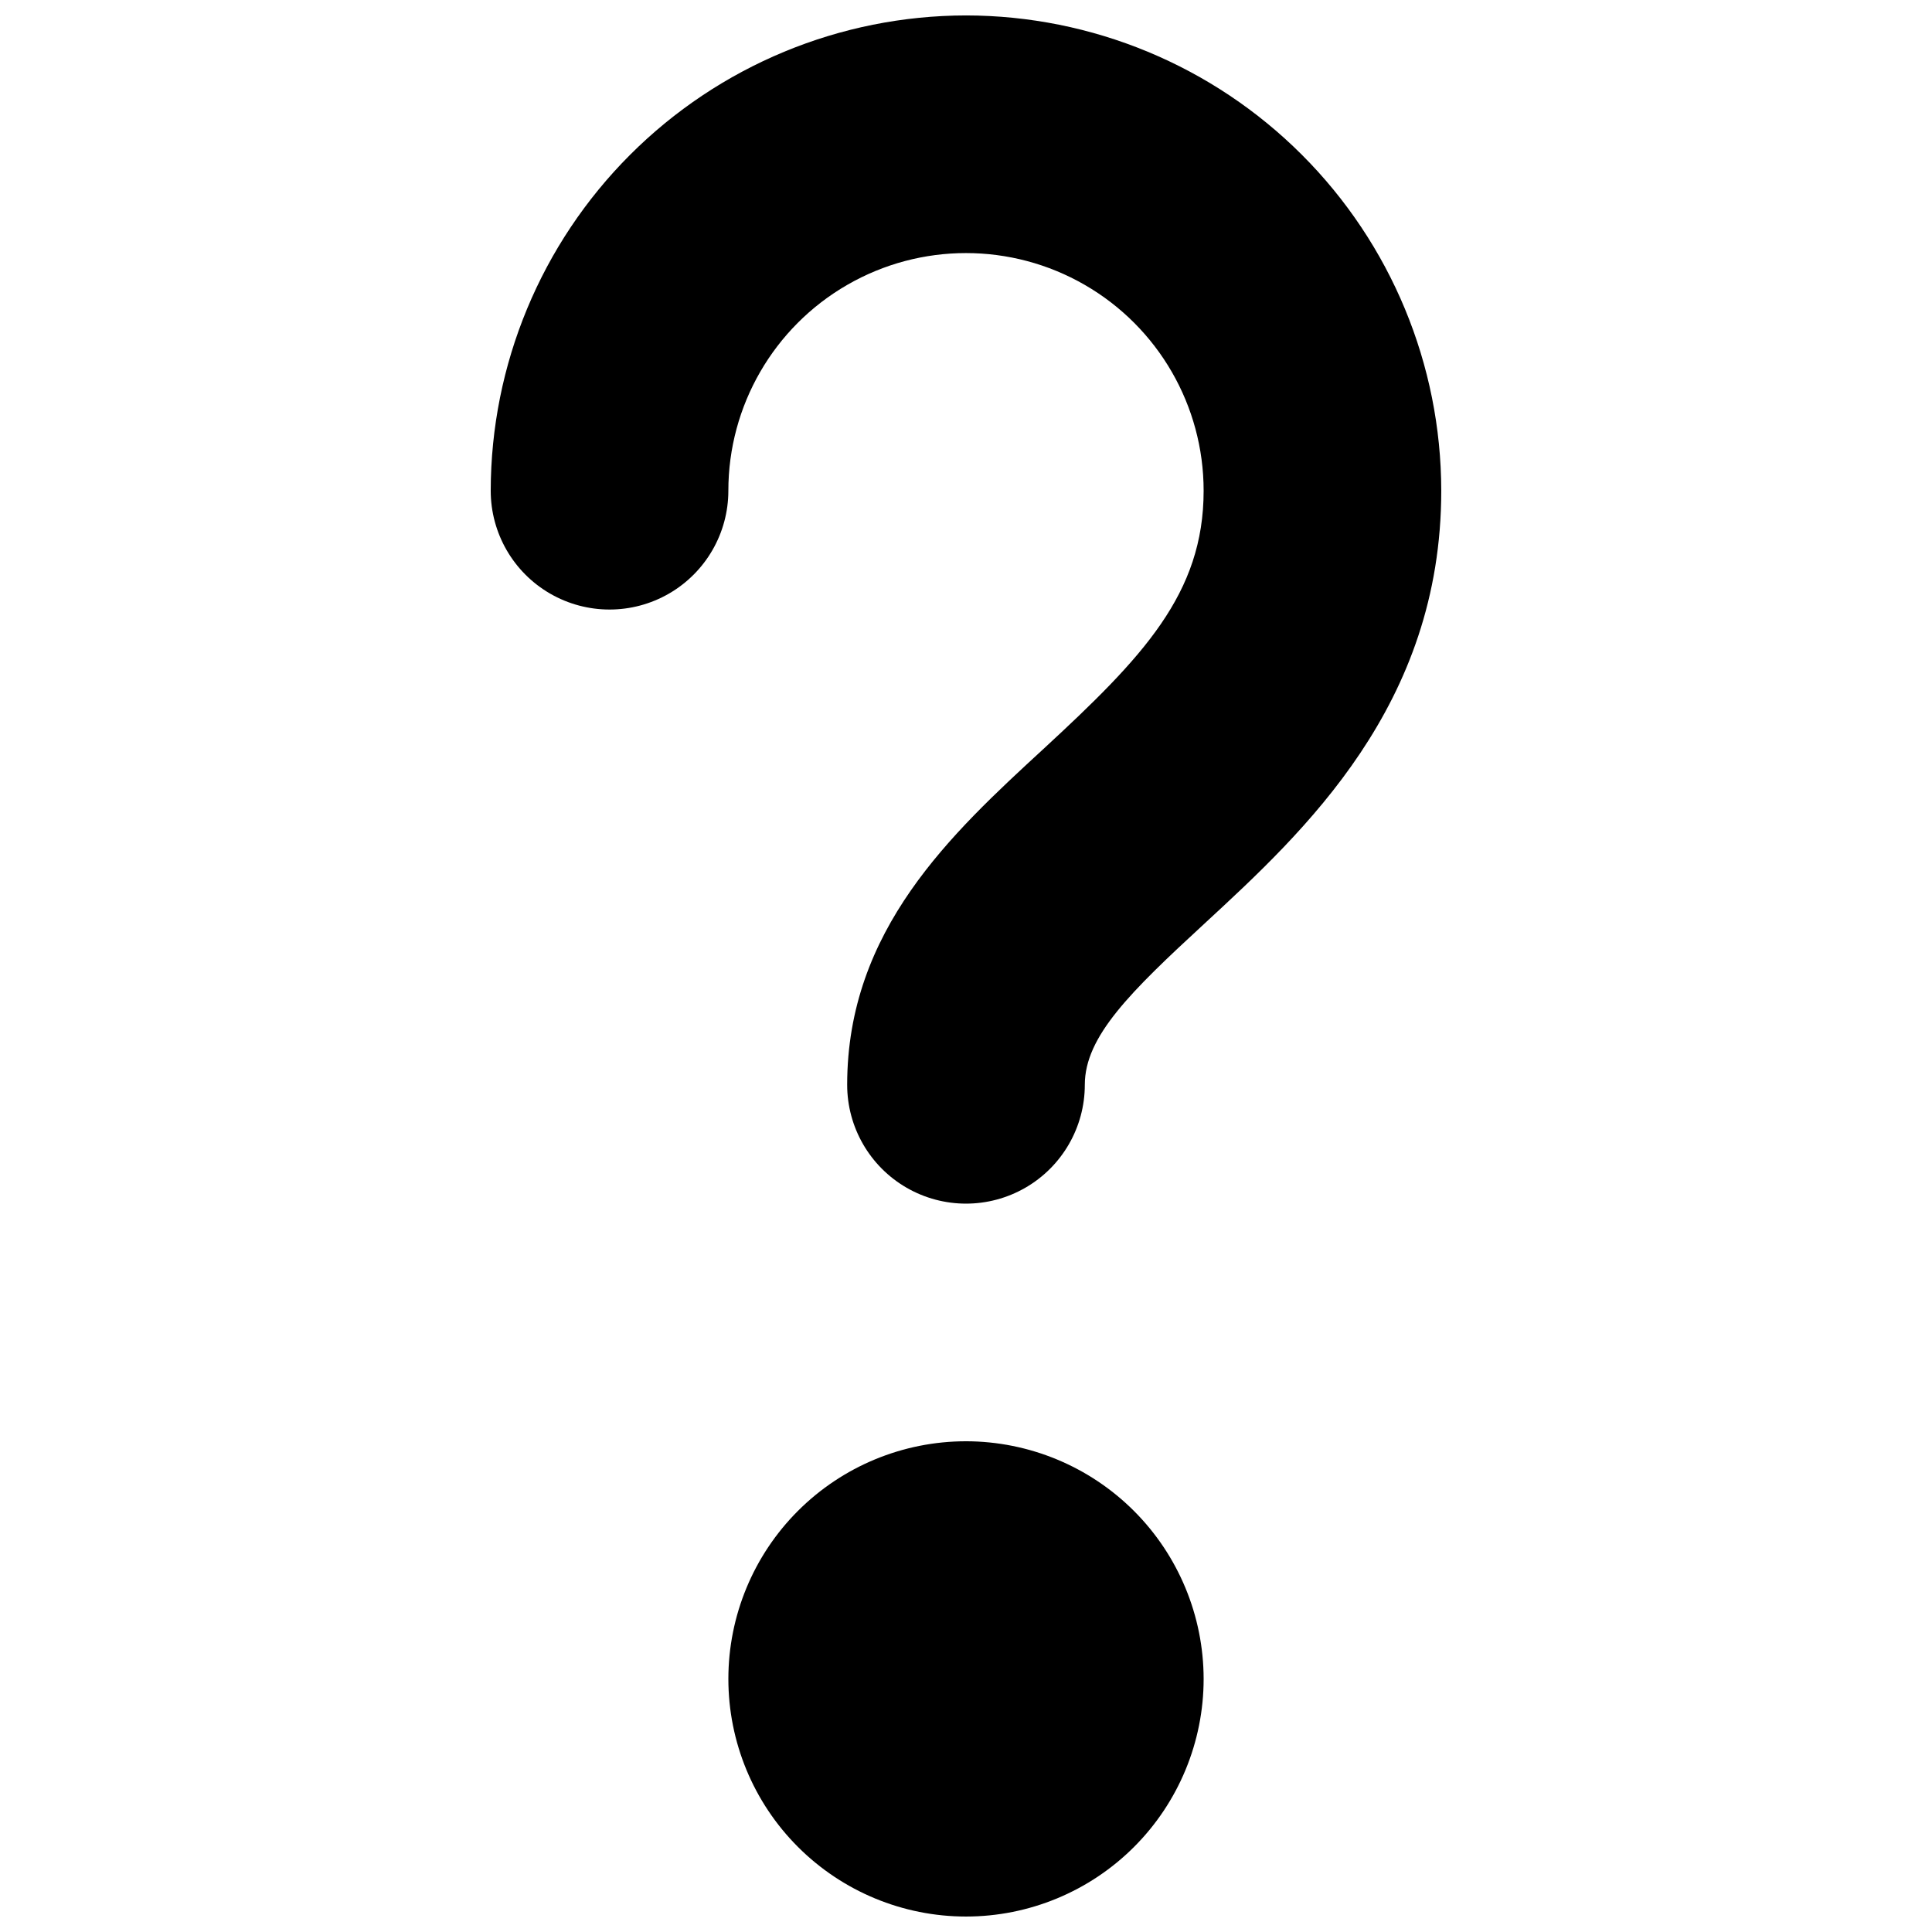 <?xml version="1.0" encoding="UTF-8"?>
<!-- Uploaded to: ICON Repo, www.iconrepo.com, Generator: ICON Repo Mixer Tools -->
<svg width="800px" height="800px" version="1.1" viewBox="144 144 512 512" xmlns="http://www.w3.org/2000/svg">
 <defs>
  <clipPath id="b">
   <path d="m274 148.09h252v314.91h-252z"/>
  </clipPath>
  <clipPath id="a">
   <path d="m337 525h126v126.9h-126z"/>
  </clipPath>
 </defs>
 <g>
  <g clip-path="url(#b)">
   <path d="m400 148.09c-33.395 0.039-65.41 13.32-89.02 36.934-23.613 23.613-36.895 55.625-36.934 89.02 0 11.25 6 21.645 15.742 27.27 9.742 5.625 21.746 5.625 31.488 0 9.742-5.625 15.746-16.02 15.746-27.27 0-22.5 12.004-43.289 31.488-54.539s43.488-11.25 62.977 0c19.484 11.25 31.488 32.039 31.488 54.539 0 27.305-16.051 44.066-42.434 68.418-24.418 22.477-52.031 47.941-52.031 89.023 0 11.246 6 21.645 15.742 27.27 9.742 5.625 21.746 5.625 31.488 0 9.742-5.625 15.746-16.023 15.746-27.27 0-12.824 12.055-24.602 31.734-42.742 26.441-24.418 62.727-57.844 62.727-114.7-0.035-33.395-13.32-65.406-36.93-89.02-23.613-23.613-55.629-36.895-89.02-36.934z"/>
  </g>
  <g clip-path="url(#a)">
   <path d="m400 525.95c-16.703 0-32.723 6.637-44.531 18.445-11.812 11.812-18.445 27.832-18.445 44.531 0 16.703 6.633 32.723 18.445 44.531 11.809 11.812 27.828 18.445 44.531 18.445 16.699 0 32.719-6.633 44.531-18.445 11.809-11.809 18.445-27.828 18.445-44.531-0.02-16.695-6.66-32.703-18.465-44.512-11.809-11.805-27.816-18.445-44.512-18.465z"/>
  </g>
 </g>
</svg>